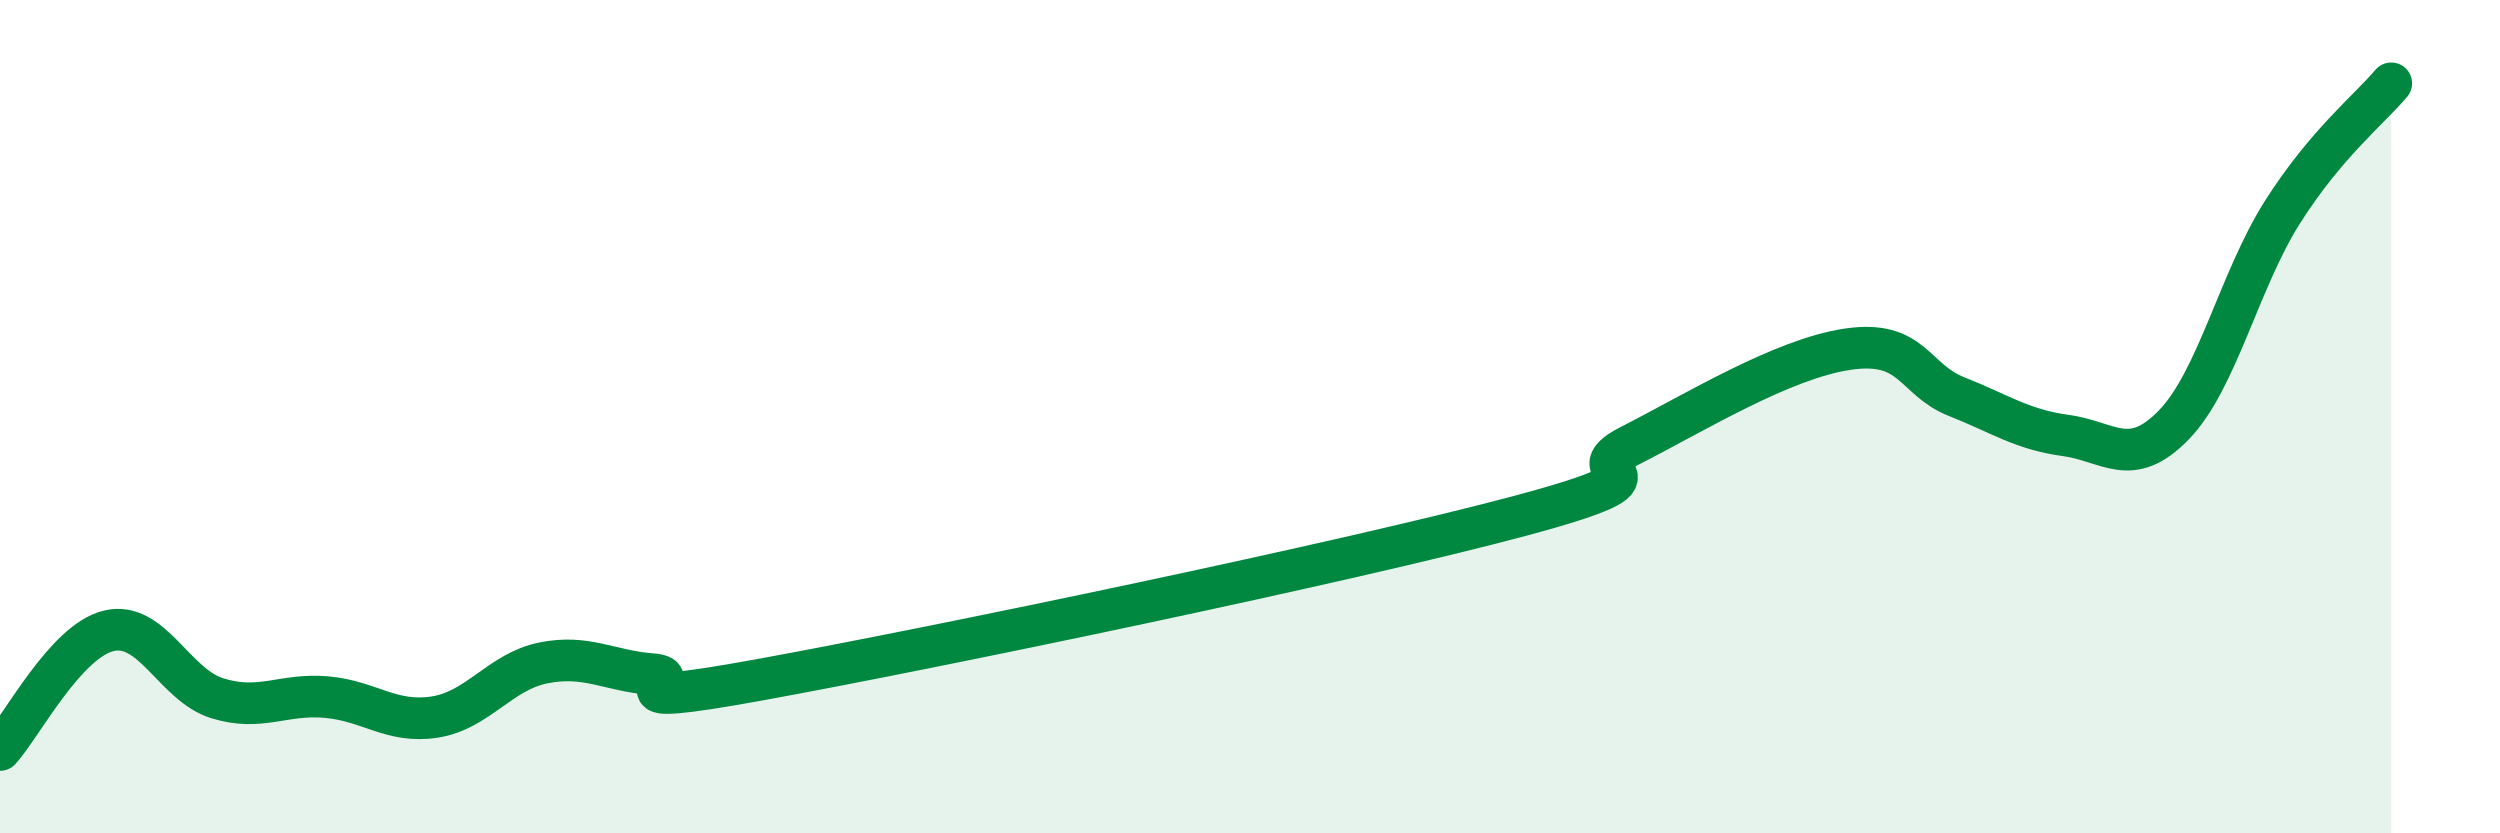 
    <svg width="60" height="20" viewBox="0 0 60 20" xmlns="http://www.w3.org/2000/svg">
      <path
        d="M 0,18 C 0.52,17.43 1.57,15.39 2.61,15.14 C 3.65,14.89 4.18,16.44 5.22,16.76 C 6.26,17.08 6.79,16.64 7.83,16.73 C 8.87,16.82 9.39,17.37 10.43,17.21 C 11.47,17.05 12,16.12 13.04,15.91 C 14.08,15.7 14.61,16.1 15.65,16.18 C 16.69,16.26 14.09,17.07 18.26,16.31 C 22.43,15.55 32.35,13.49 36.52,12.37 C 40.69,11.25 37.56,11.49 39.13,10.69 C 40.7,9.89 42.78,8.61 44.35,8.38 C 45.92,8.15 45.92,9.11 46.96,9.52 C 48,9.93 48.53,10.31 49.57,10.45 C 50.61,10.59 51.13,11.27 52.17,10.2 C 53.21,9.13 53.74,6.73 54.78,5.09 C 55.82,3.45 56.87,2.62 57.39,2L57.39 20L0 20Z"
        fill="#008740"
        opacity="0.1"
        stroke-linecap="round"
        stroke-linejoin="round"
      />
      <path
        d="M 0,18 C 0.52,17.43 1.57,15.39 2.61,15.14 C 3.65,14.89 4.18,16.44 5.22,16.76 C 6.26,17.08 6.79,16.64 7.83,16.73 C 8.87,16.82 9.39,17.37 10.43,17.21 C 11.47,17.05 12,16.12 13.04,15.91 C 14.08,15.7 14.61,16.1 15.65,16.18 C 16.69,16.26 14.09,17.07 18.26,16.31 C 22.43,15.55 32.35,13.49 36.52,12.37 C 40.69,11.25 37.56,11.49 39.13,10.69 C 40.7,9.89 42.78,8.61 44.35,8.38 C 45.92,8.15 45.92,9.11 46.96,9.52 C 48,9.93 48.53,10.31 49.57,10.45 C 50.61,10.59 51.13,11.27 52.17,10.2 C 53.21,9.13 53.74,6.73 54.78,5.09 C 55.82,3.45 56.87,2.62 57.39,2"
        stroke="#008740"
        stroke-width="1"
        fill="none"
        stroke-linecap="round"
        stroke-linejoin="round"
      />
    </svg>
  